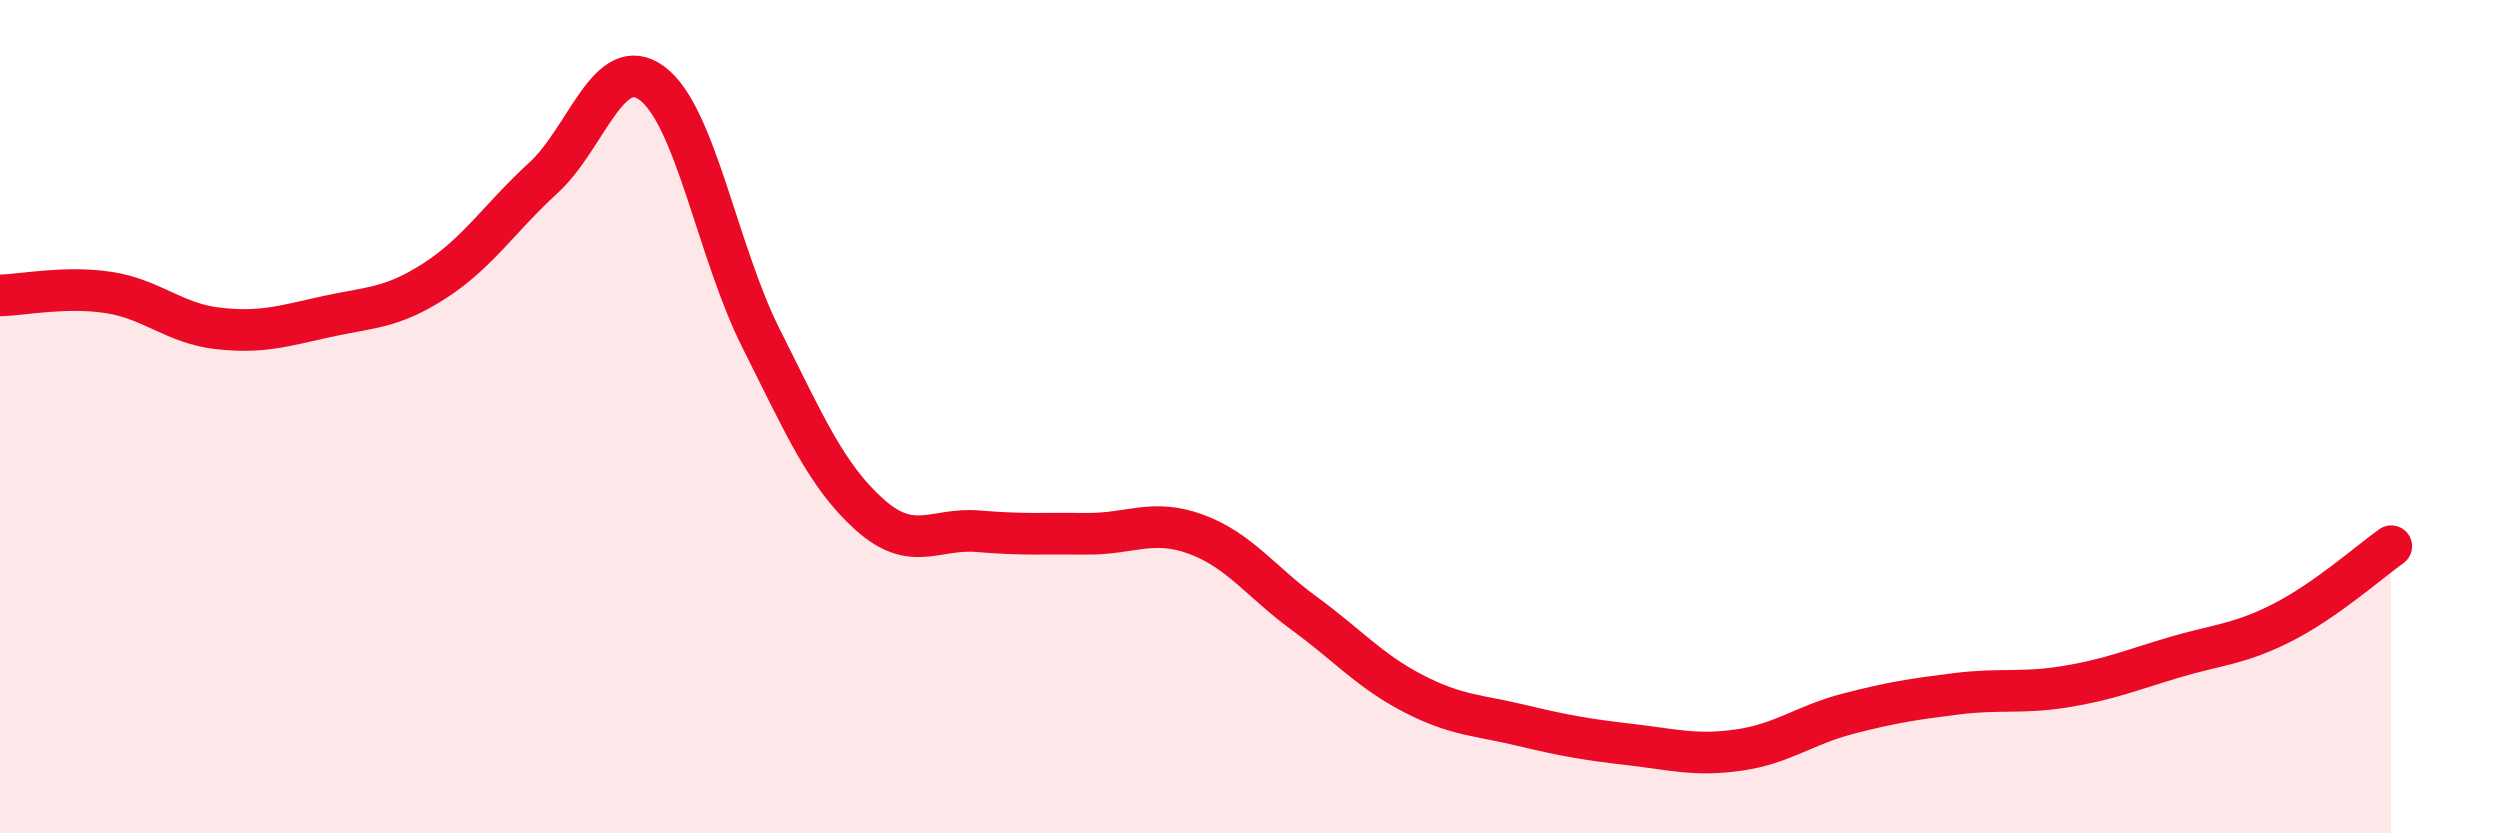 
    <svg width="60" height="20" viewBox="0 0 60 20" xmlns="http://www.w3.org/2000/svg">
      <path
        d="M 0,7.09 C 0.52,7.08 1.57,6.86 2.61,7.02 C 3.65,7.18 4.18,7.76 5.22,7.88 C 6.26,8 6.79,7.83 7.83,7.6 C 8.87,7.37 9.39,7.41 10.43,6.74 C 11.47,6.07 12,5.22 13.04,4.27 C 14.08,3.32 14.61,1.23 15.65,2 C 16.69,2.77 17.22,6.04 18.26,8.11 C 19.3,10.18 19.83,11.42 20.87,12.35 C 21.91,13.28 22.44,12.66 23.48,12.75 C 24.52,12.84 25.05,12.8 26.09,12.81 C 27.13,12.82 27.66,12.44 28.7,12.82 C 29.74,13.2 30.26,13.96 31.3,14.72 C 32.34,15.48 32.87,16.1 33.91,16.64 C 34.95,17.18 35.48,17.16 36.52,17.41 C 37.56,17.66 38.09,17.75 39.13,17.87 C 40.17,17.99 40.7,18.15 41.74,18 C 42.78,17.85 43.31,17.4 44.35,17.13 C 45.39,16.86 45.92,16.78 46.96,16.65 C 48,16.52 48.53,16.65 49.57,16.48 C 50.61,16.31 51.13,16.09 52.17,15.78 C 53.21,15.47 53.74,15.47 54.78,14.94 C 55.82,14.41 56.87,13.48 57.39,13.11L57.39 20L0 20Z"
        fill="#EB0A25"
        opacity="0.1"
        stroke-linecap="round"
        stroke-linejoin="round"
      />
      <path
        d="M 0,7.09 C 0.52,7.08 1.57,6.86 2.61,7.02 C 3.65,7.18 4.18,7.76 5.22,7.88 C 6.26,8 6.79,7.83 7.83,7.6 C 8.87,7.37 9.39,7.41 10.43,6.74 C 11.47,6.07 12,5.22 13.04,4.27 C 14.08,3.32 14.61,1.23 15.65,2 C 16.69,2.77 17.22,6.04 18.26,8.11 C 19.3,10.18 19.83,11.42 20.87,12.35 C 21.91,13.28 22.44,12.66 23.48,12.75 C 24.52,12.84 25.05,12.8 26.09,12.81 C 27.13,12.82 27.66,12.44 28.7,12.82 C 29.74,13.2 30.26,13.96 31.3,14.72 C 32.34,15.48 32.87,16.1 33.91,16.64 C 34.95,17.18 35.48,17.16 36.52,17.41 C 37.56,17.66 38.09,17.75 39.13,17.87 C 40.17,17.99 40.7,18.15 41.74,18 C 42.78,17.85 43.31,17.4 44.35,17.13 C 45.39,16.86 45.92,16.78 46.96,16.65 C 48,16.52 48.53,16.65 49.57,16.48 C 50.61,16.31 51.13,16.09 52.17,15.78 C 53.21,15.47 53.74,15.47 54.78,14.94 C 55.82,14.41 56.87,13.48 57.39,13.11"
        stroke="#EB0A25"
        stroke-width="1"
        fill="none"
        stroke-linecap="round"
        stroke-linejoin="round"
      />
    </svg>
  